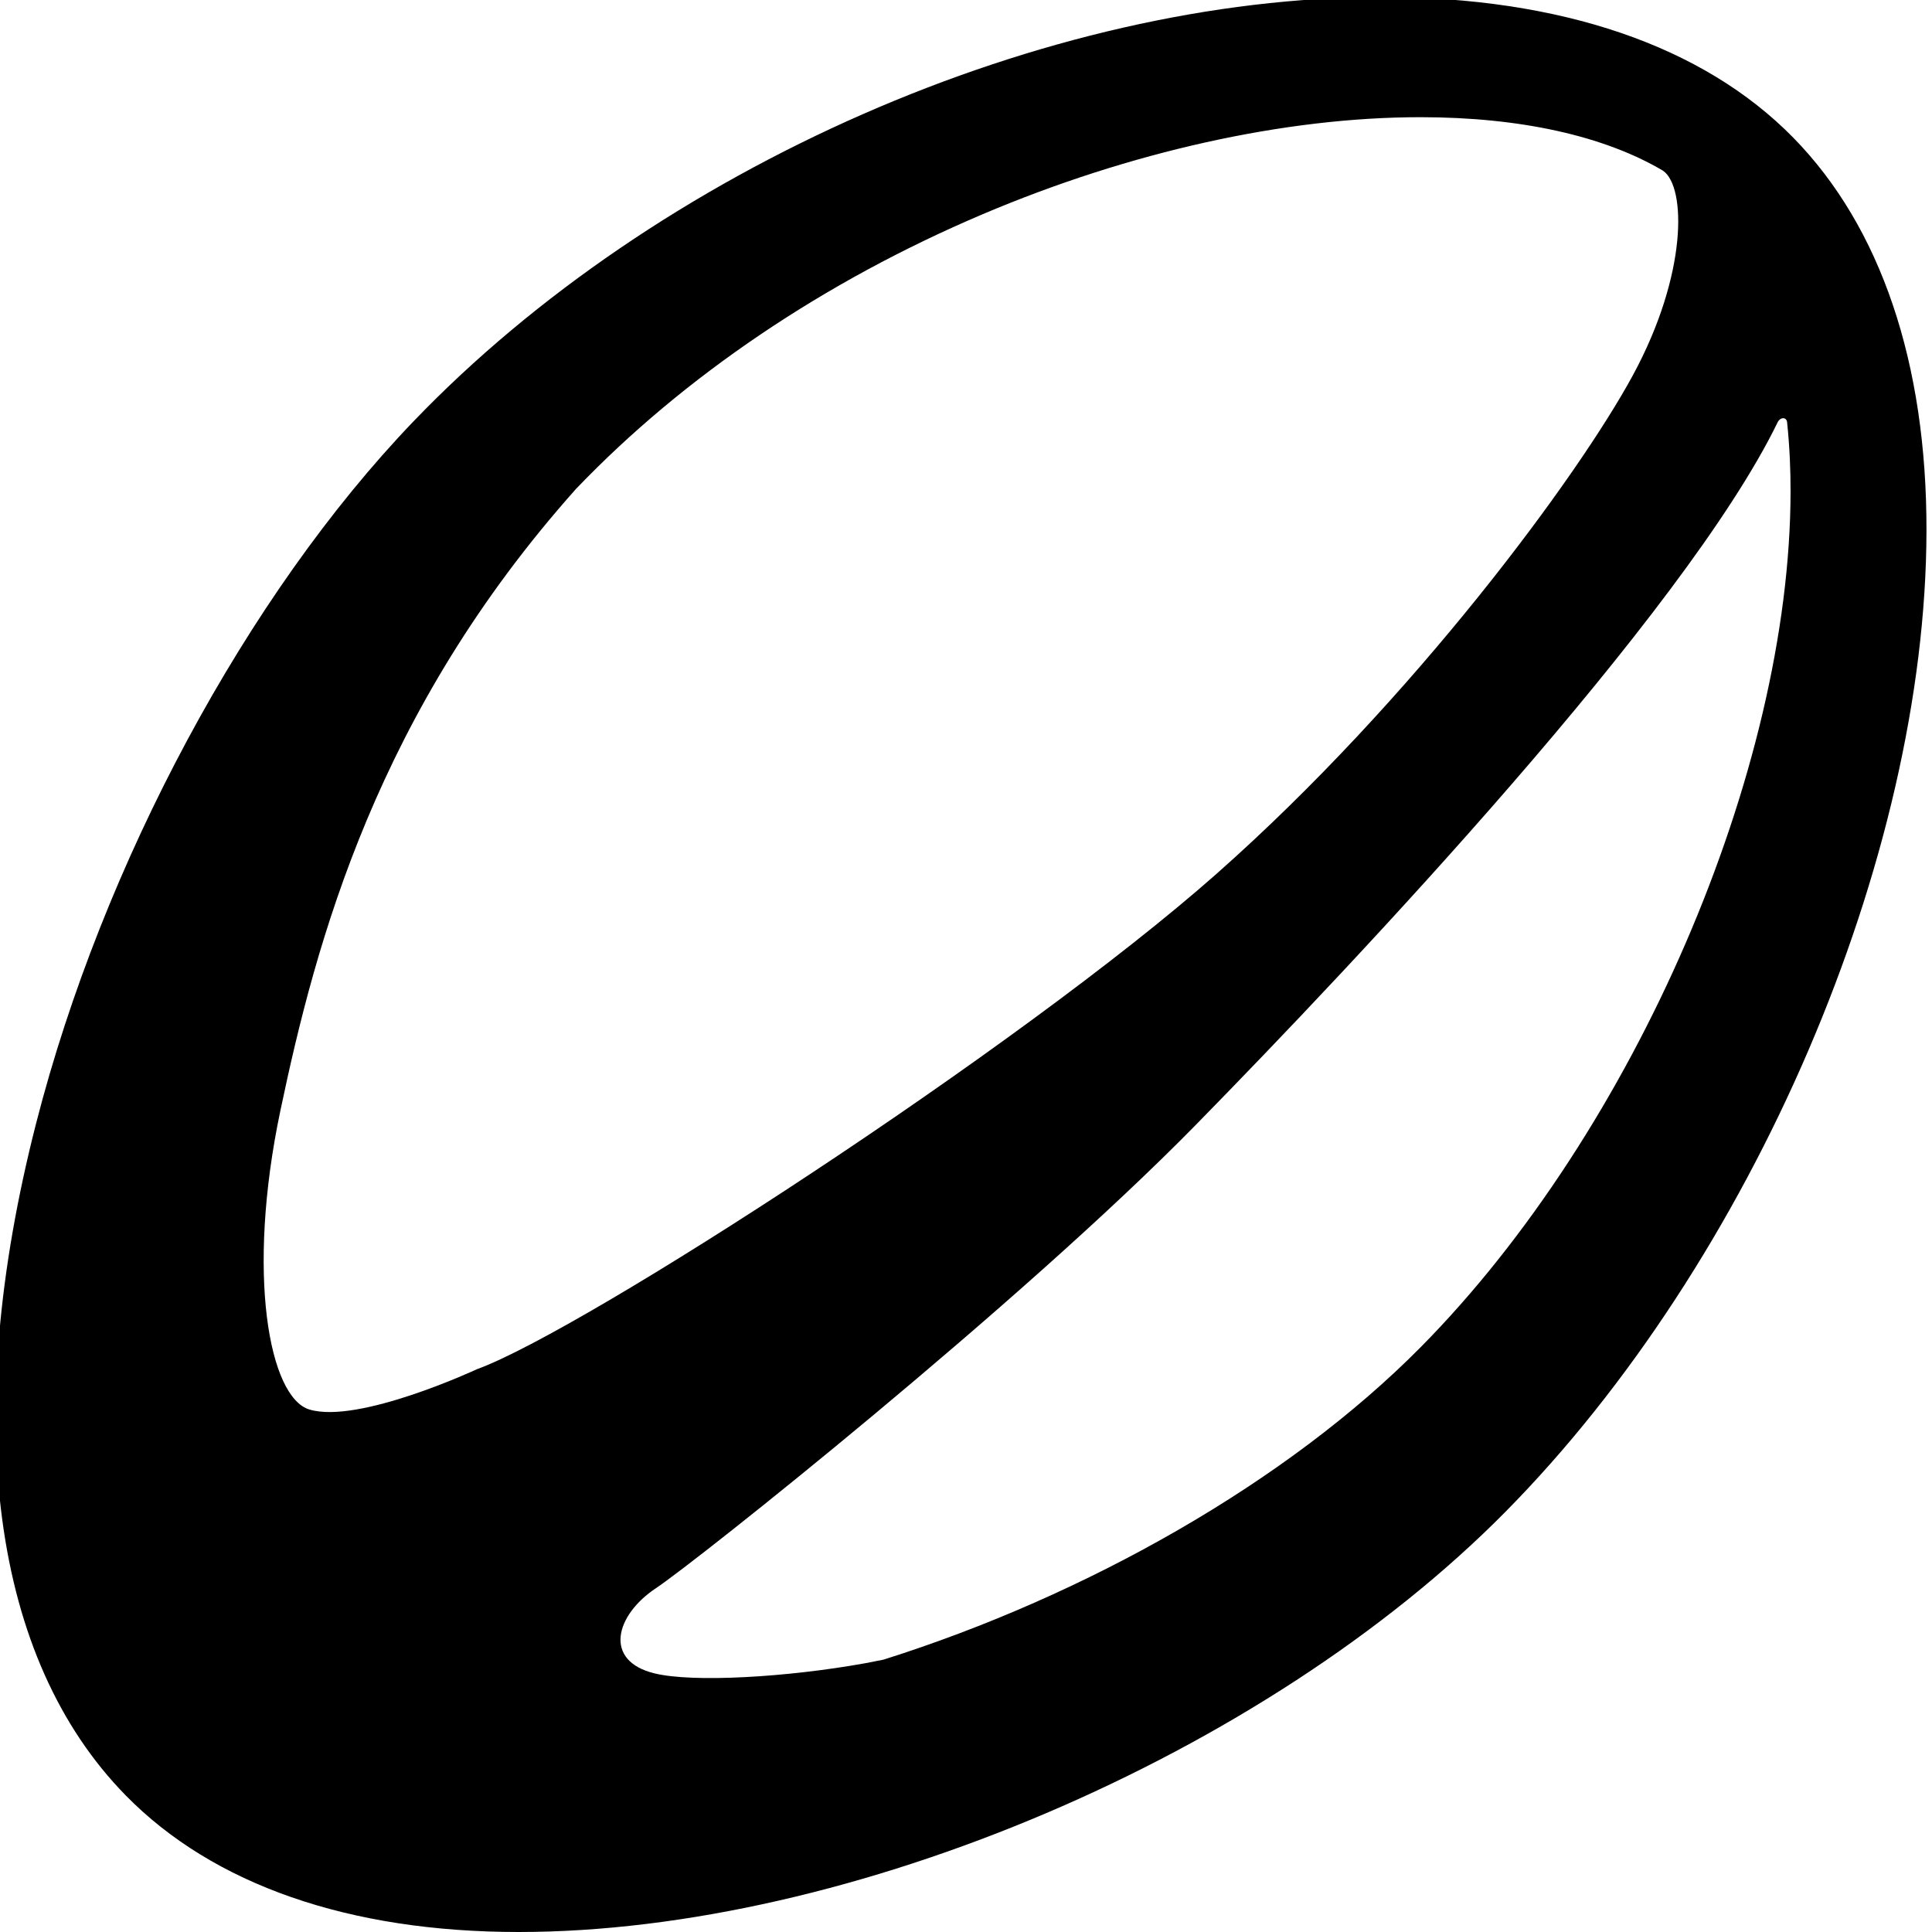 <svg xmlns="http://www.w3.org/2000/svg" xmlns:xlink="http://www.w3.org/1999/xlink" version="1.1" x="0px" y="0px" viewBox="0 0 100 100" enable-background="new 0 0 100 100" xml:space="preserve" width="100px" height="100px"><g><path d="M92.822,7.128c-4.668-4.762-12.036-7.28-21.305-7.28c-17.377,0-37.522,8.833-50.13,21.978   C12.789,30.79,5.311,44.705,1.87,58.141c-3.936,15.367-2.289,27.722,4.636,34.788C11.039,97.555,18.072,100,26.848,100   c0.002,0,0.002,0,0.004,0c17.139,0,38.616-9.146,51.066-21.745c12.8-12.956,21.763-33.832,21.796-50.767   C99.732,18.788,97.348,11.748,92.822,7.128z M24.689,70.869c0,0-6.133,2.859-8.677,2.086c-2.08-0.63-3.281-6.995-1.499-15.471   c1.839-8.753,4.985-20.62,15.312-32.19c0.006-0.006,0.012-0.014,0.02-0.02c5.566-5.805,12.829-10.708,21.001-14.179   c7.637-3.243,15.687-5.029,22.672-5.029c5.188,0,9.519,0.972,12.56,2.77c1.201,0.831,1.275,5.351-1.554,10.576   c-2.829,5.225-11.363,16.8-21.543,25.805C52.802,54.224,30.185,68.874,24.689,70.869z M73.555,69.708   c-6.915,7-17.34,12.885-27.825,16.195c-0.322,0.065-0.642,0.127-0.955,0.187c-4.043,0.728-8.893,1.009-10.888,0.526   c-2.673-0.644-2.044-3.011,0.062-4.41c2.106-1.399,18.908-14.76,27.941-23.977c8.305-8.473,25.33-26.514,30.12-36.37   c0.138-0.284,0.461-0.282,0.49-0.003c0.133,1.266,0.182,2.493,0.179,3.613C92.651,39.917,84.609,58.522,73.555,69.708z"/></g></svg>